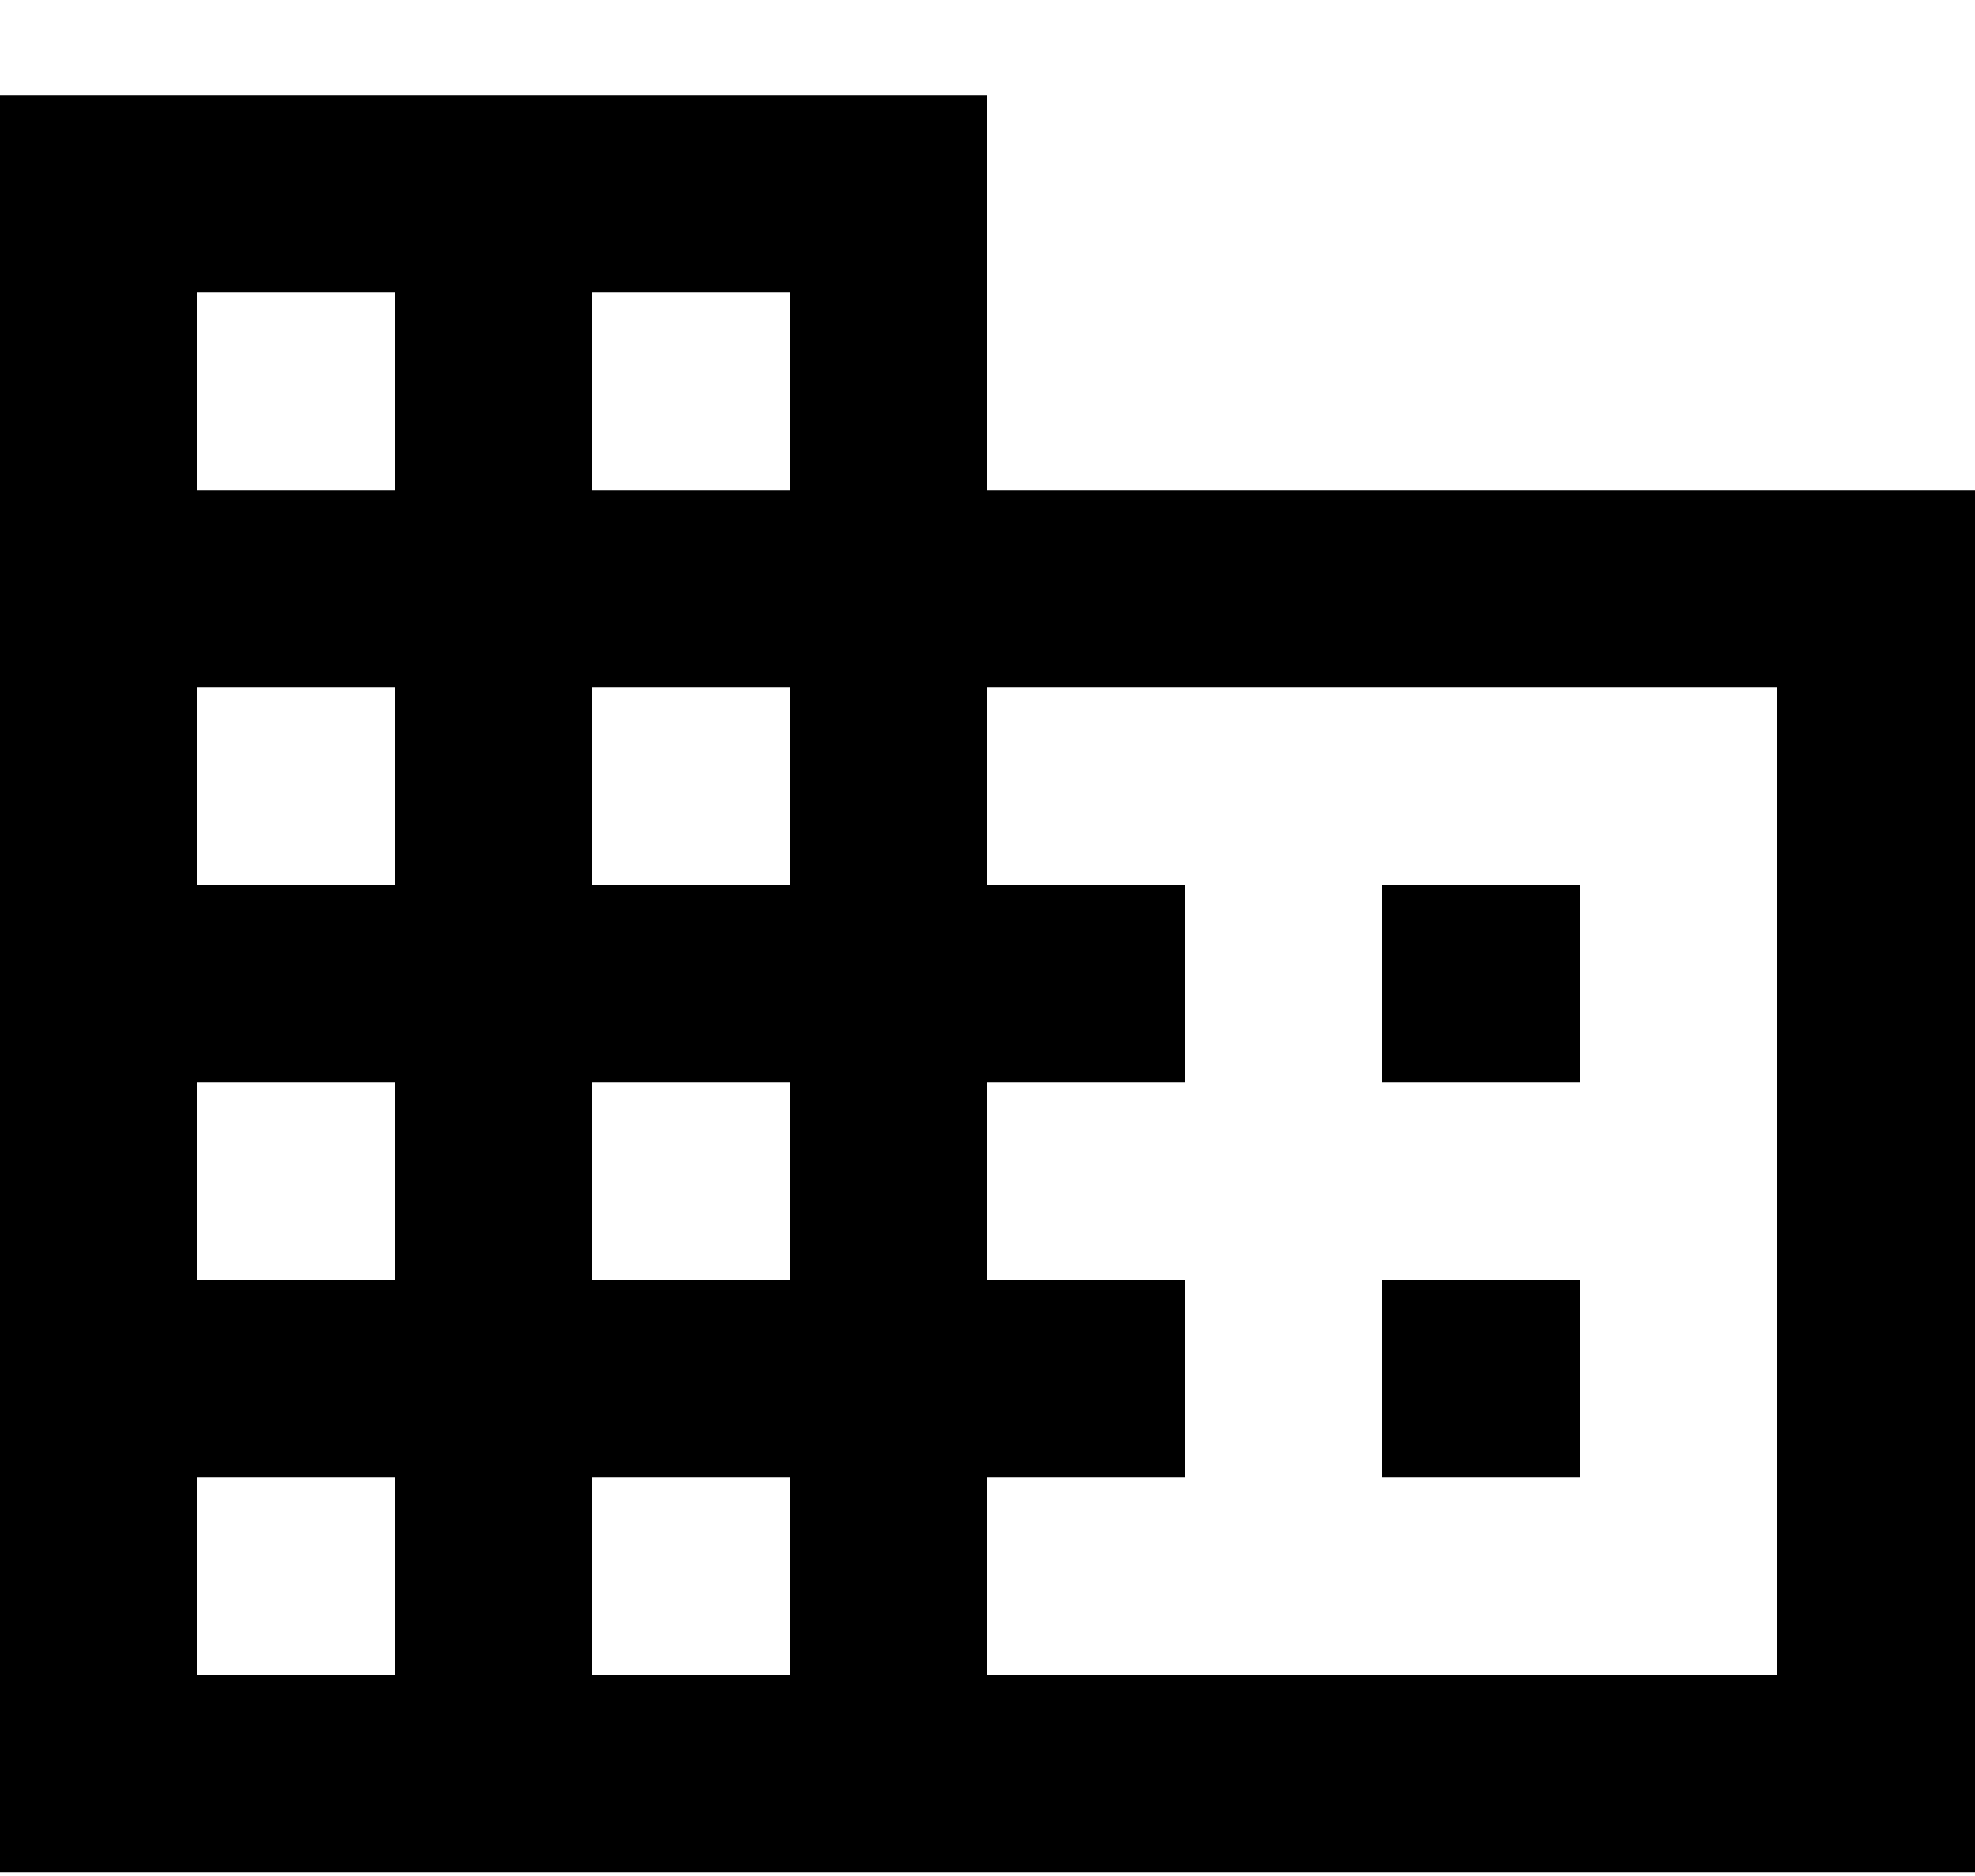 <svg width="20" height="19" viewBox="0 0 20 19" fill="none" xmlns="http://www.w3.org/2000/svg">
<path d="M16 12.962H14V14.962H16M16 8.962H14V10.962H16M18 16.962H10V14.962H12V12.962H10V10.962H12V8.962H10V6.962H18M8 4.962H6V2.962H8M8 8.962H6V6.962H8M8 12.962H6V10.962H8M8 16.962H6V14.962H8M4 4.962H2V2.962H4M4 8.962H2V6.962H4M4 12.962H2V10.962H4M4 16.962H2V14.962H4M10 4.962V0.962H0V18.962H20V4.962H10Z" fill="black"/>
</svg>

